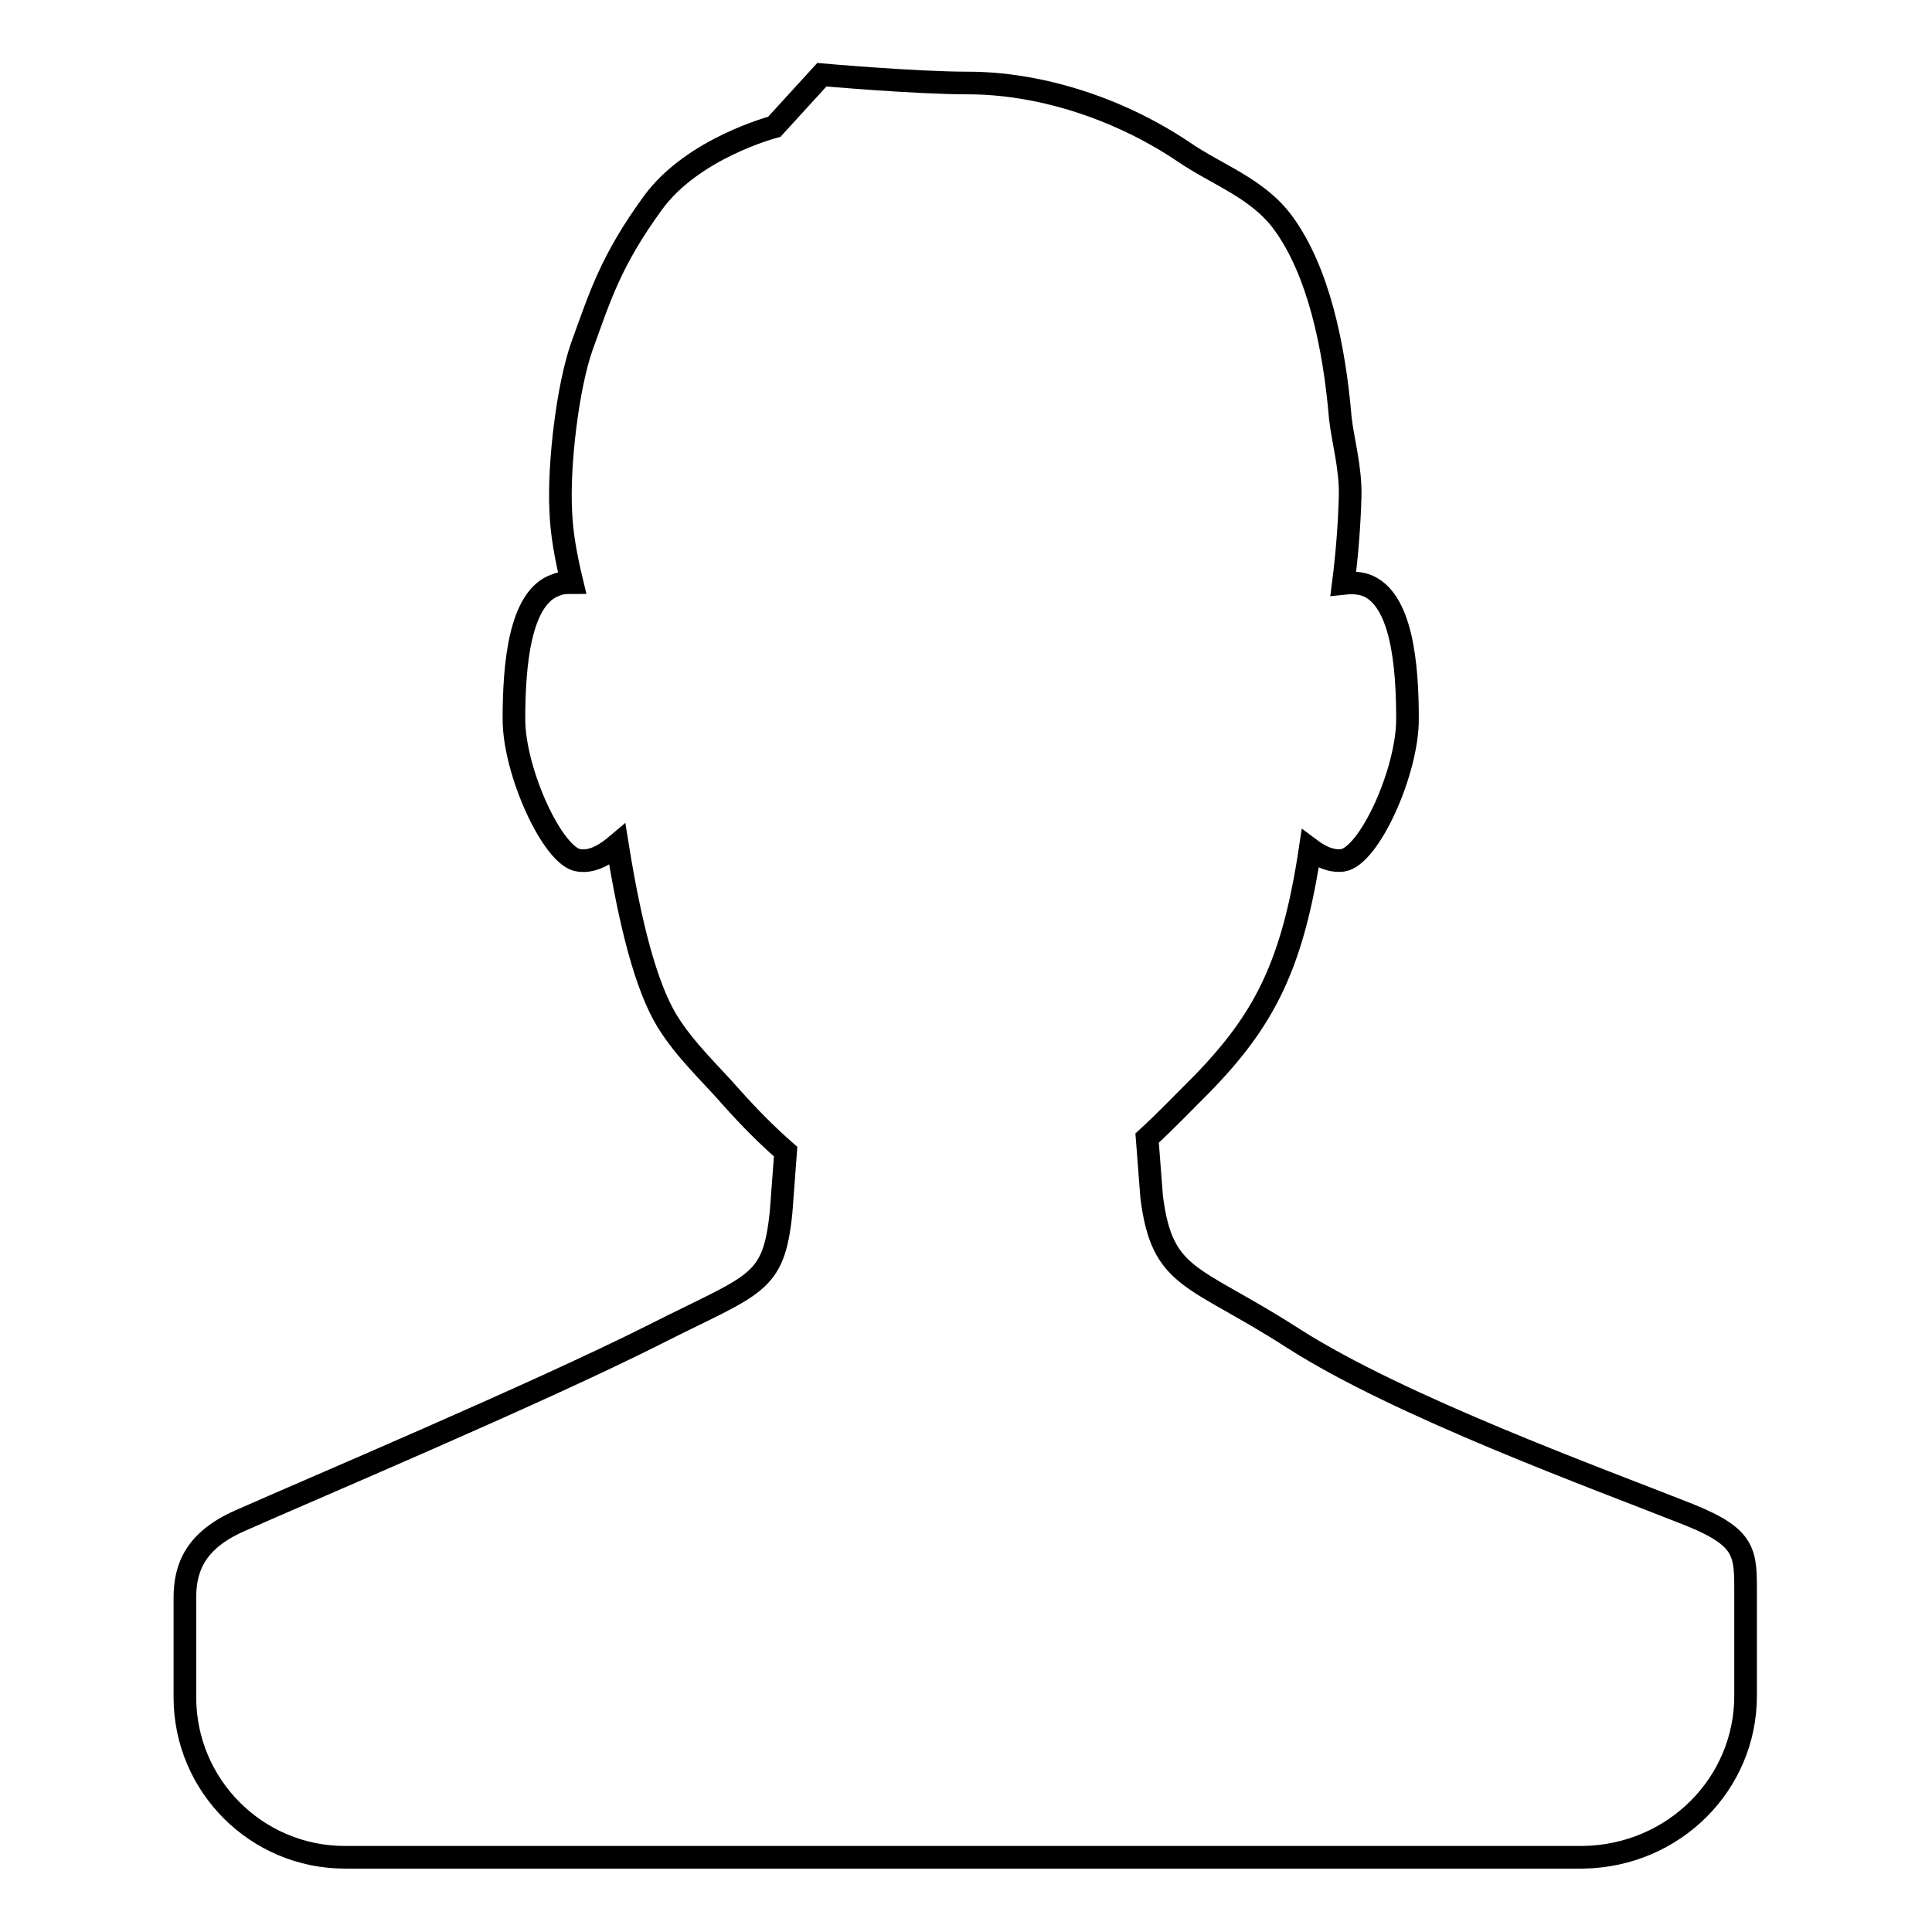 <?xml version="1.0" encoding="utf-8"?>
<!-- Svg Vector Icons : http://www.onlinewebfonts.com/icon -->
<!DOCTYPE svg PUBLIC "-//W3C//DTD SVG 1.1//EN" "http://www.w3.org/Graphics/SVG/1.1/DTD/svg11.dtd">
<svg version="1.1" xmlns="http://www.w3.org/2000/svg" xmlns:xlink="http://www.w3.org/1999/xlink" x="0px" y="0px" viewBox="0 0 256 256" enable-background="new 0 0 256 256" xml:space="preserve">
<g><g><path stroke-width="3" fill-opacity="0" stroke="#000000"  d="M231.3,224.7c0,0,0-7.7,0-13.3c0-5.6,0.2-7.6-7.5-10.7c-12.1-4.8-38.3-14.3-52.5-23.4c-13.2-8.5-17.3-7.6-18.7-18.7l-0.6-7.8c2.4-2.2,4.7-4.6,7.2-7.1c8.4-8.6,12.1-15.9,14.4-31.2c1.2,0.9,2.7,1.7,4.3,1.5c3.5-0.5,8.6-11.7,8.6-18.7c0-7-0.7-16.1-5.6-17.8c-1-0.3-2-0.3-2.9-0.2c0.5-3.9,0.8-7.9,0.9-11.5c0.1-3.8-1-7.6-1.3-10.4c-0.8-9.5-2.9-19.5-7.6-25.9c-3.4-4.6-8.7-6.3-13.2-9.4c-9.1-6.1-19.6-9.1-28.5-9.1c-7,0-19.4-1.1-19.4-1.1l-6.3,6.9c0,0-10.8,2.8-16.1,10.1c-5.6,7.7-7,12.4-9.4,19c-1.9,5.4-3.1,15.7-2.8,21.7c0.1,3.1,0.7,6.3,1.5,9.6c-0.7,0-1.4,0-2.1,0.3c-4.9,1.6-5.6,10.8-5.6,17.8c0,7,5.2,18.3,8.6,18.7c2,0.3,3.8-1,5.1-2.1c1.7,10.6,3.8,18.8,6.6,23.4c2.4,3.9,5.8,7,8.5,10.1c2.4,2.7,4.8,5.1,7.2,7.2l-0.6,8c-1,9.8-3.3,9.4-16.9,16.3c-15.5,7.8-45.8,20.6-54.8,24.6c-5.9,2.6-7.3,6.2-7.3,10.2s0,13.2,0,13.2c0,11.7,9.5,21.2,21.2,21.2h164.1C221.8,245.9,231.3,236.4,231.3,224.7z"/></g></g>
</svg>